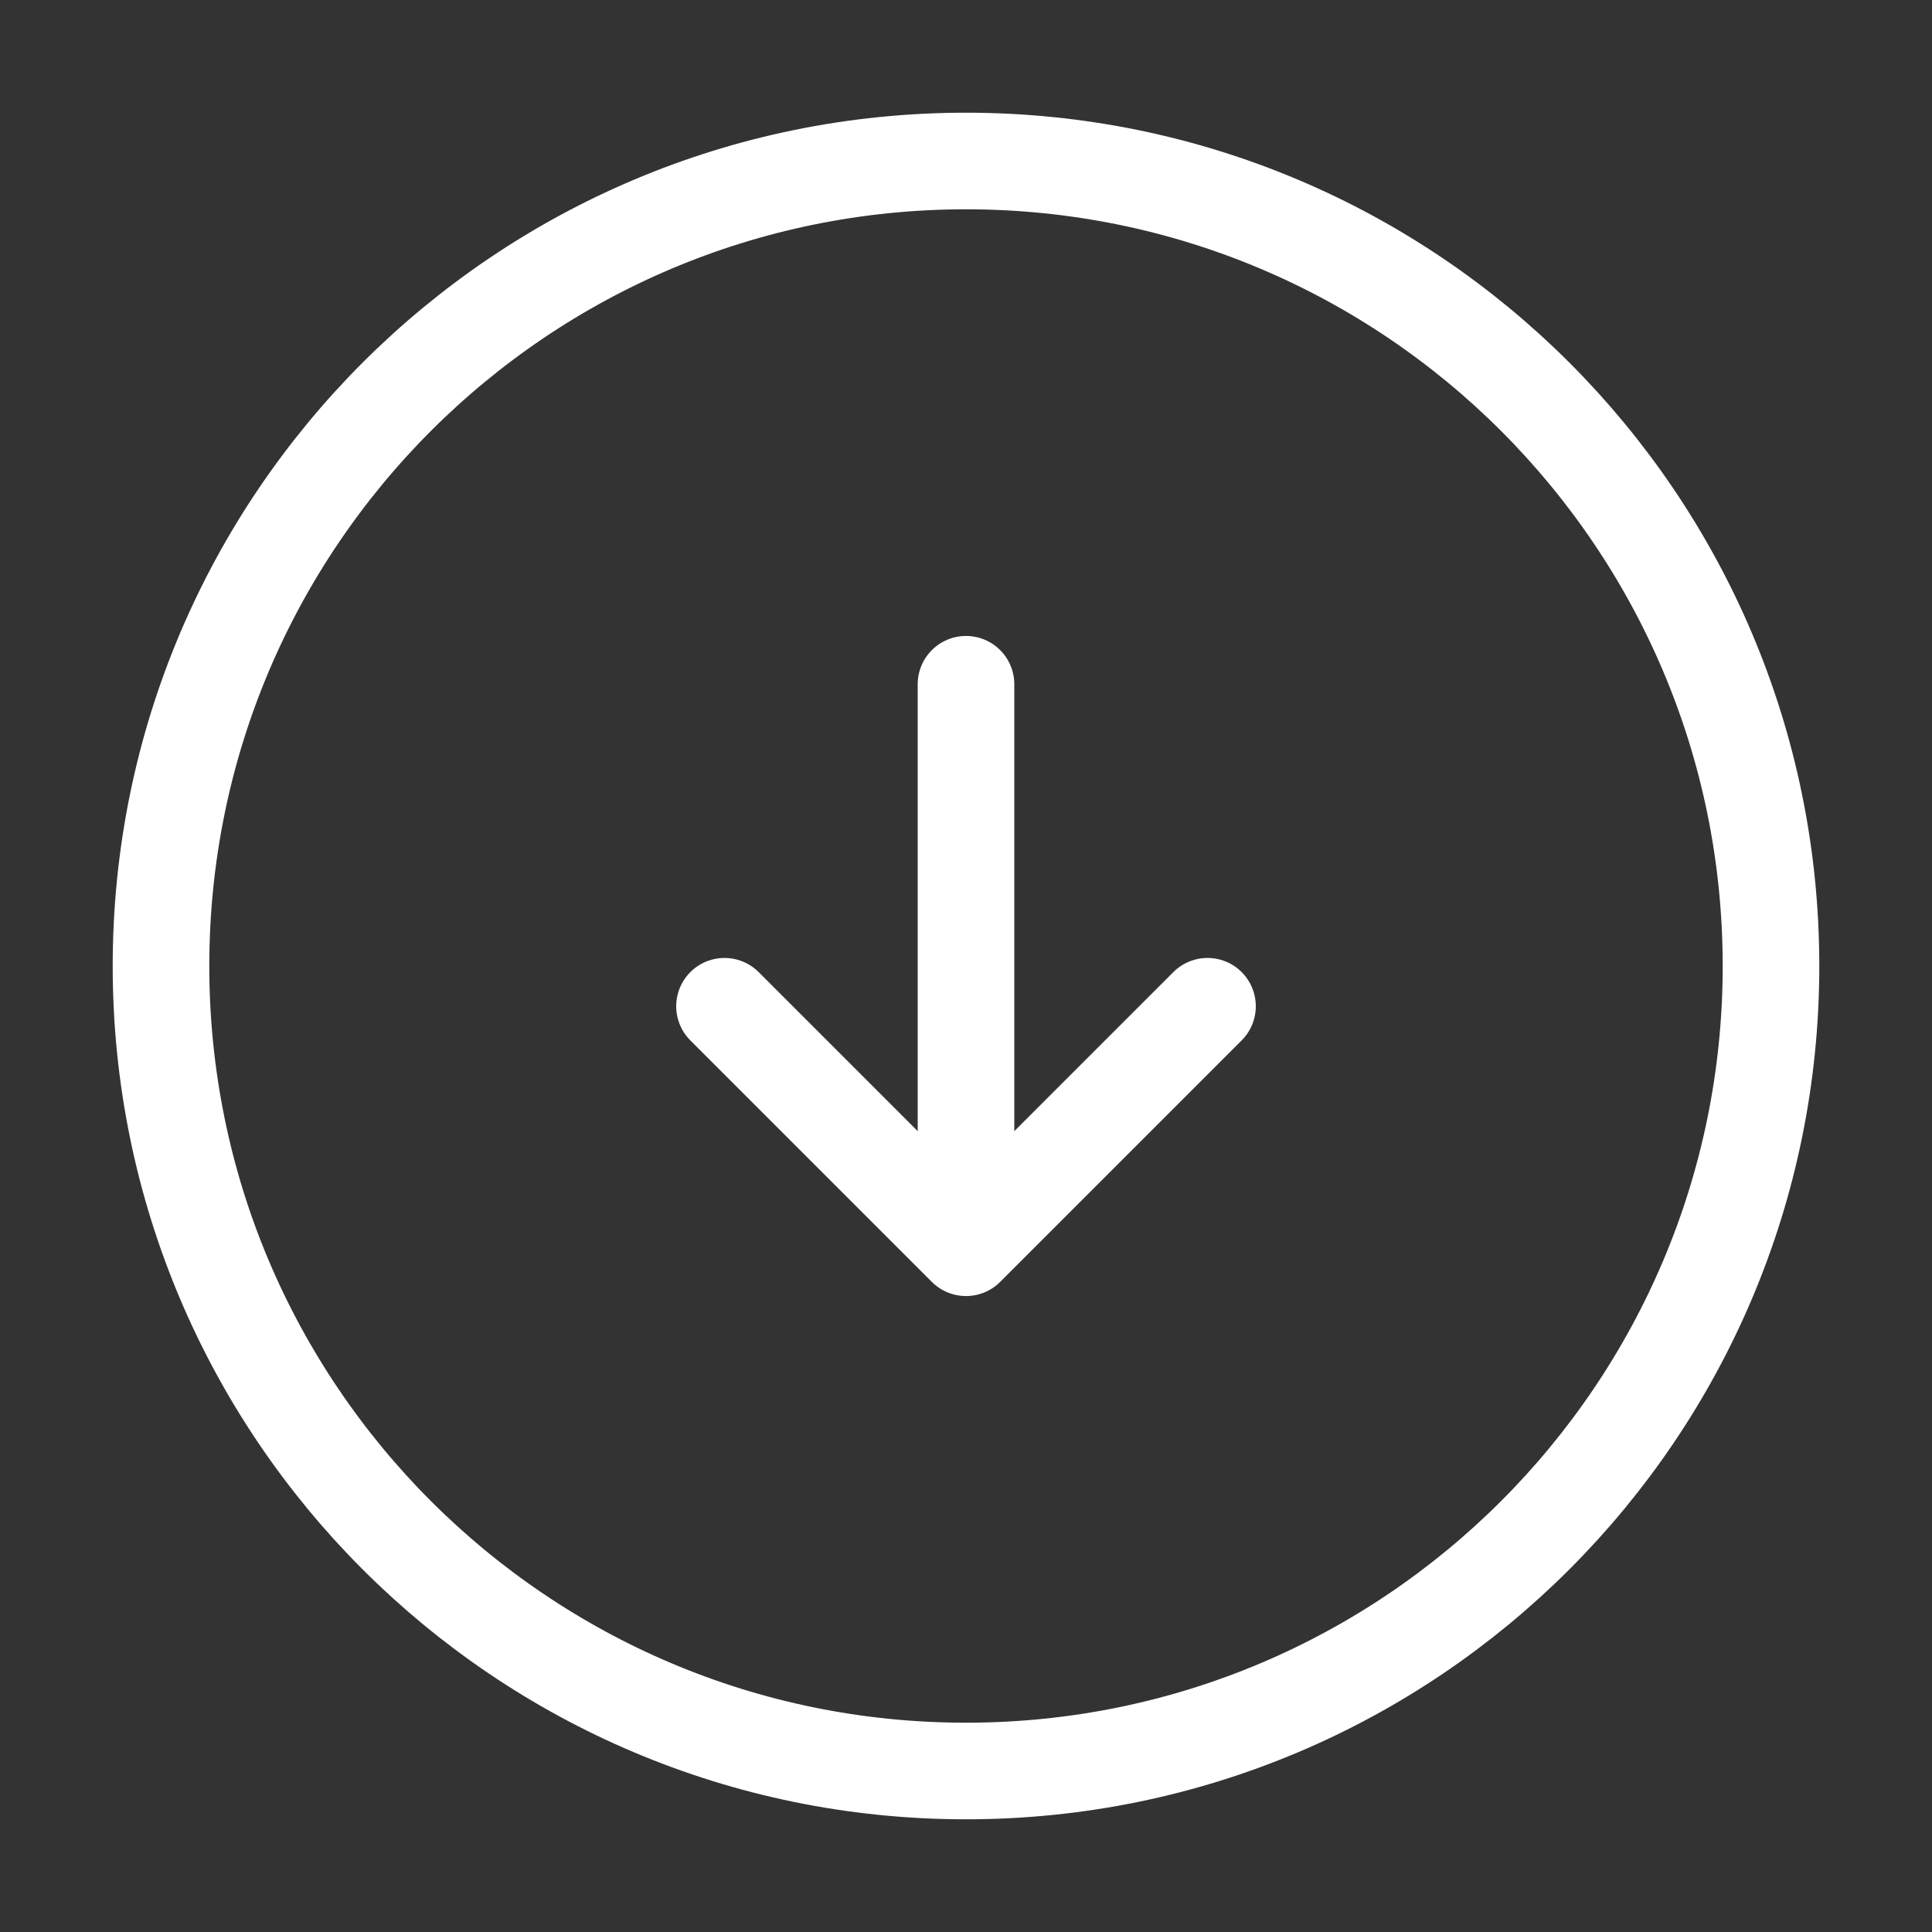 <svg width="24" height="24" viewBox="0 0 24 24" fill="none" xmlns="http://www.w3.org/2000/svg">
<rect x="0" y="0" width="24" height="24" fill="#333333" stroke="none"/>
<path d="M12 22C17.523 22 22 17.523 22 12C22 6.477 17.523 2 12 2C6.477 2 2 6.477 2 12C2 17.523 6.477 22 12 22Z" stroke="white" stroke-width="1.2" stroke-linecap="round" stroke-linejoin="round"/>
<path d="M12 8.5V14.5" stroke="white" stroke-width="1.2" stroke-linecap="round" stroke-linejoin="round"/>
<path d="M9 12.5L12 15.5L15 12.5" stroke="white" stroke-width="1.2" stroke-linecap="round" stroke-linejoin="round"/>
</svg>
